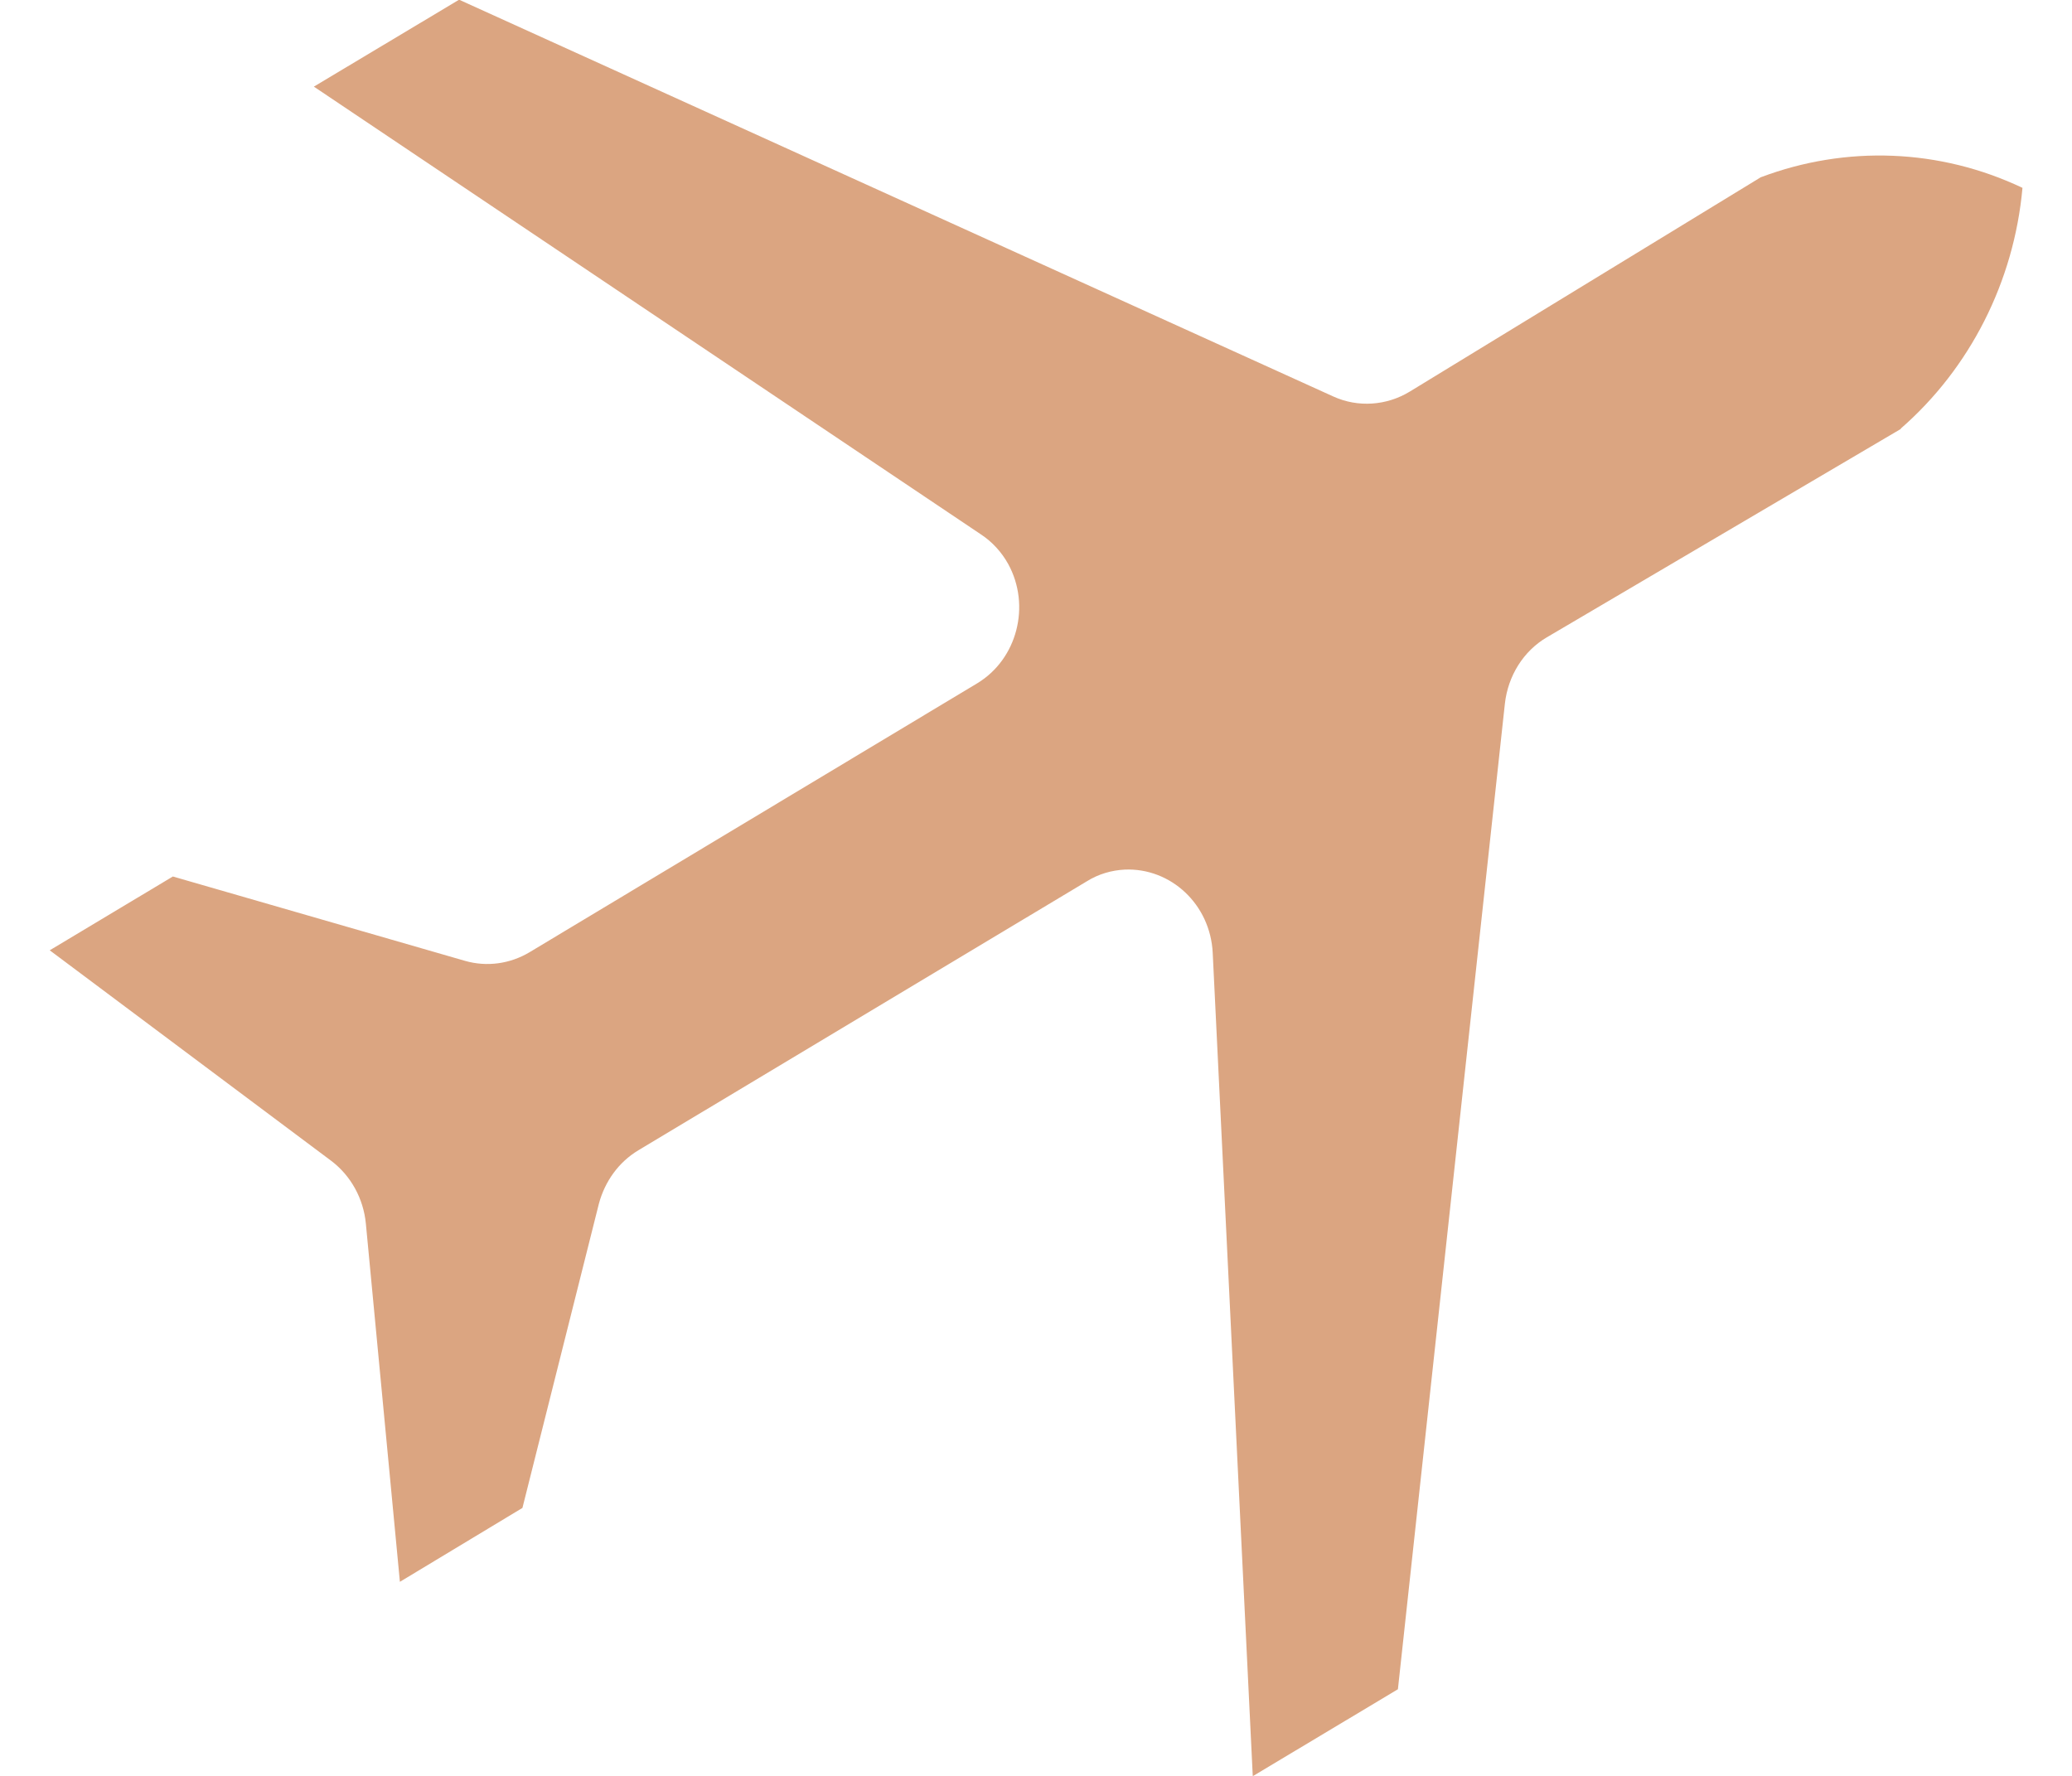 <svg width="21" height="18" viewBox="0 0 21 18" fill="none" xmlns="http://www.w3.org/2000/svg">
<path fill-rule="evenodd" clip-rule="evenodd" d="M19.268 4.346L15.677 6.46C15.44 6.599 15.283 6.851 15.252 7.134L14.168 17.122L12.697 18.003L12.291 9.658C12.267 9.167 11.867 8.795 11.4 8.814C11.267 8.821 11.134 8.858 11.013 8.934L6.47 11.659C6.27 11.779 6.131 11.974 6.07 12.2L5.295 15.284L4.053 16.033L3.708 12.402C3.684 12.15 3.557 11.917 3.357 11.766L0.504 9.632L1.752 8.884L4.713 9.739C4.932 9.802 5.168 9.771 5.368 9.651L9.904 6.926C10.31 6.681 10.449 6.139 10.219 5.718C10.153 5.598 10.056 5.491 9.941 5.416L3.181 0.878L4.653 -0.003L13.514 4.019C13.762 4.132 14.053 4.113 14.29 3.968L17.845 1.797C18.711 1.47 19.662 1.507 20.498 1.904C20.413 2.854 19.965 3.735 19.262 4.346H19.268Z" fill="#DBA581"/>
</svg>
